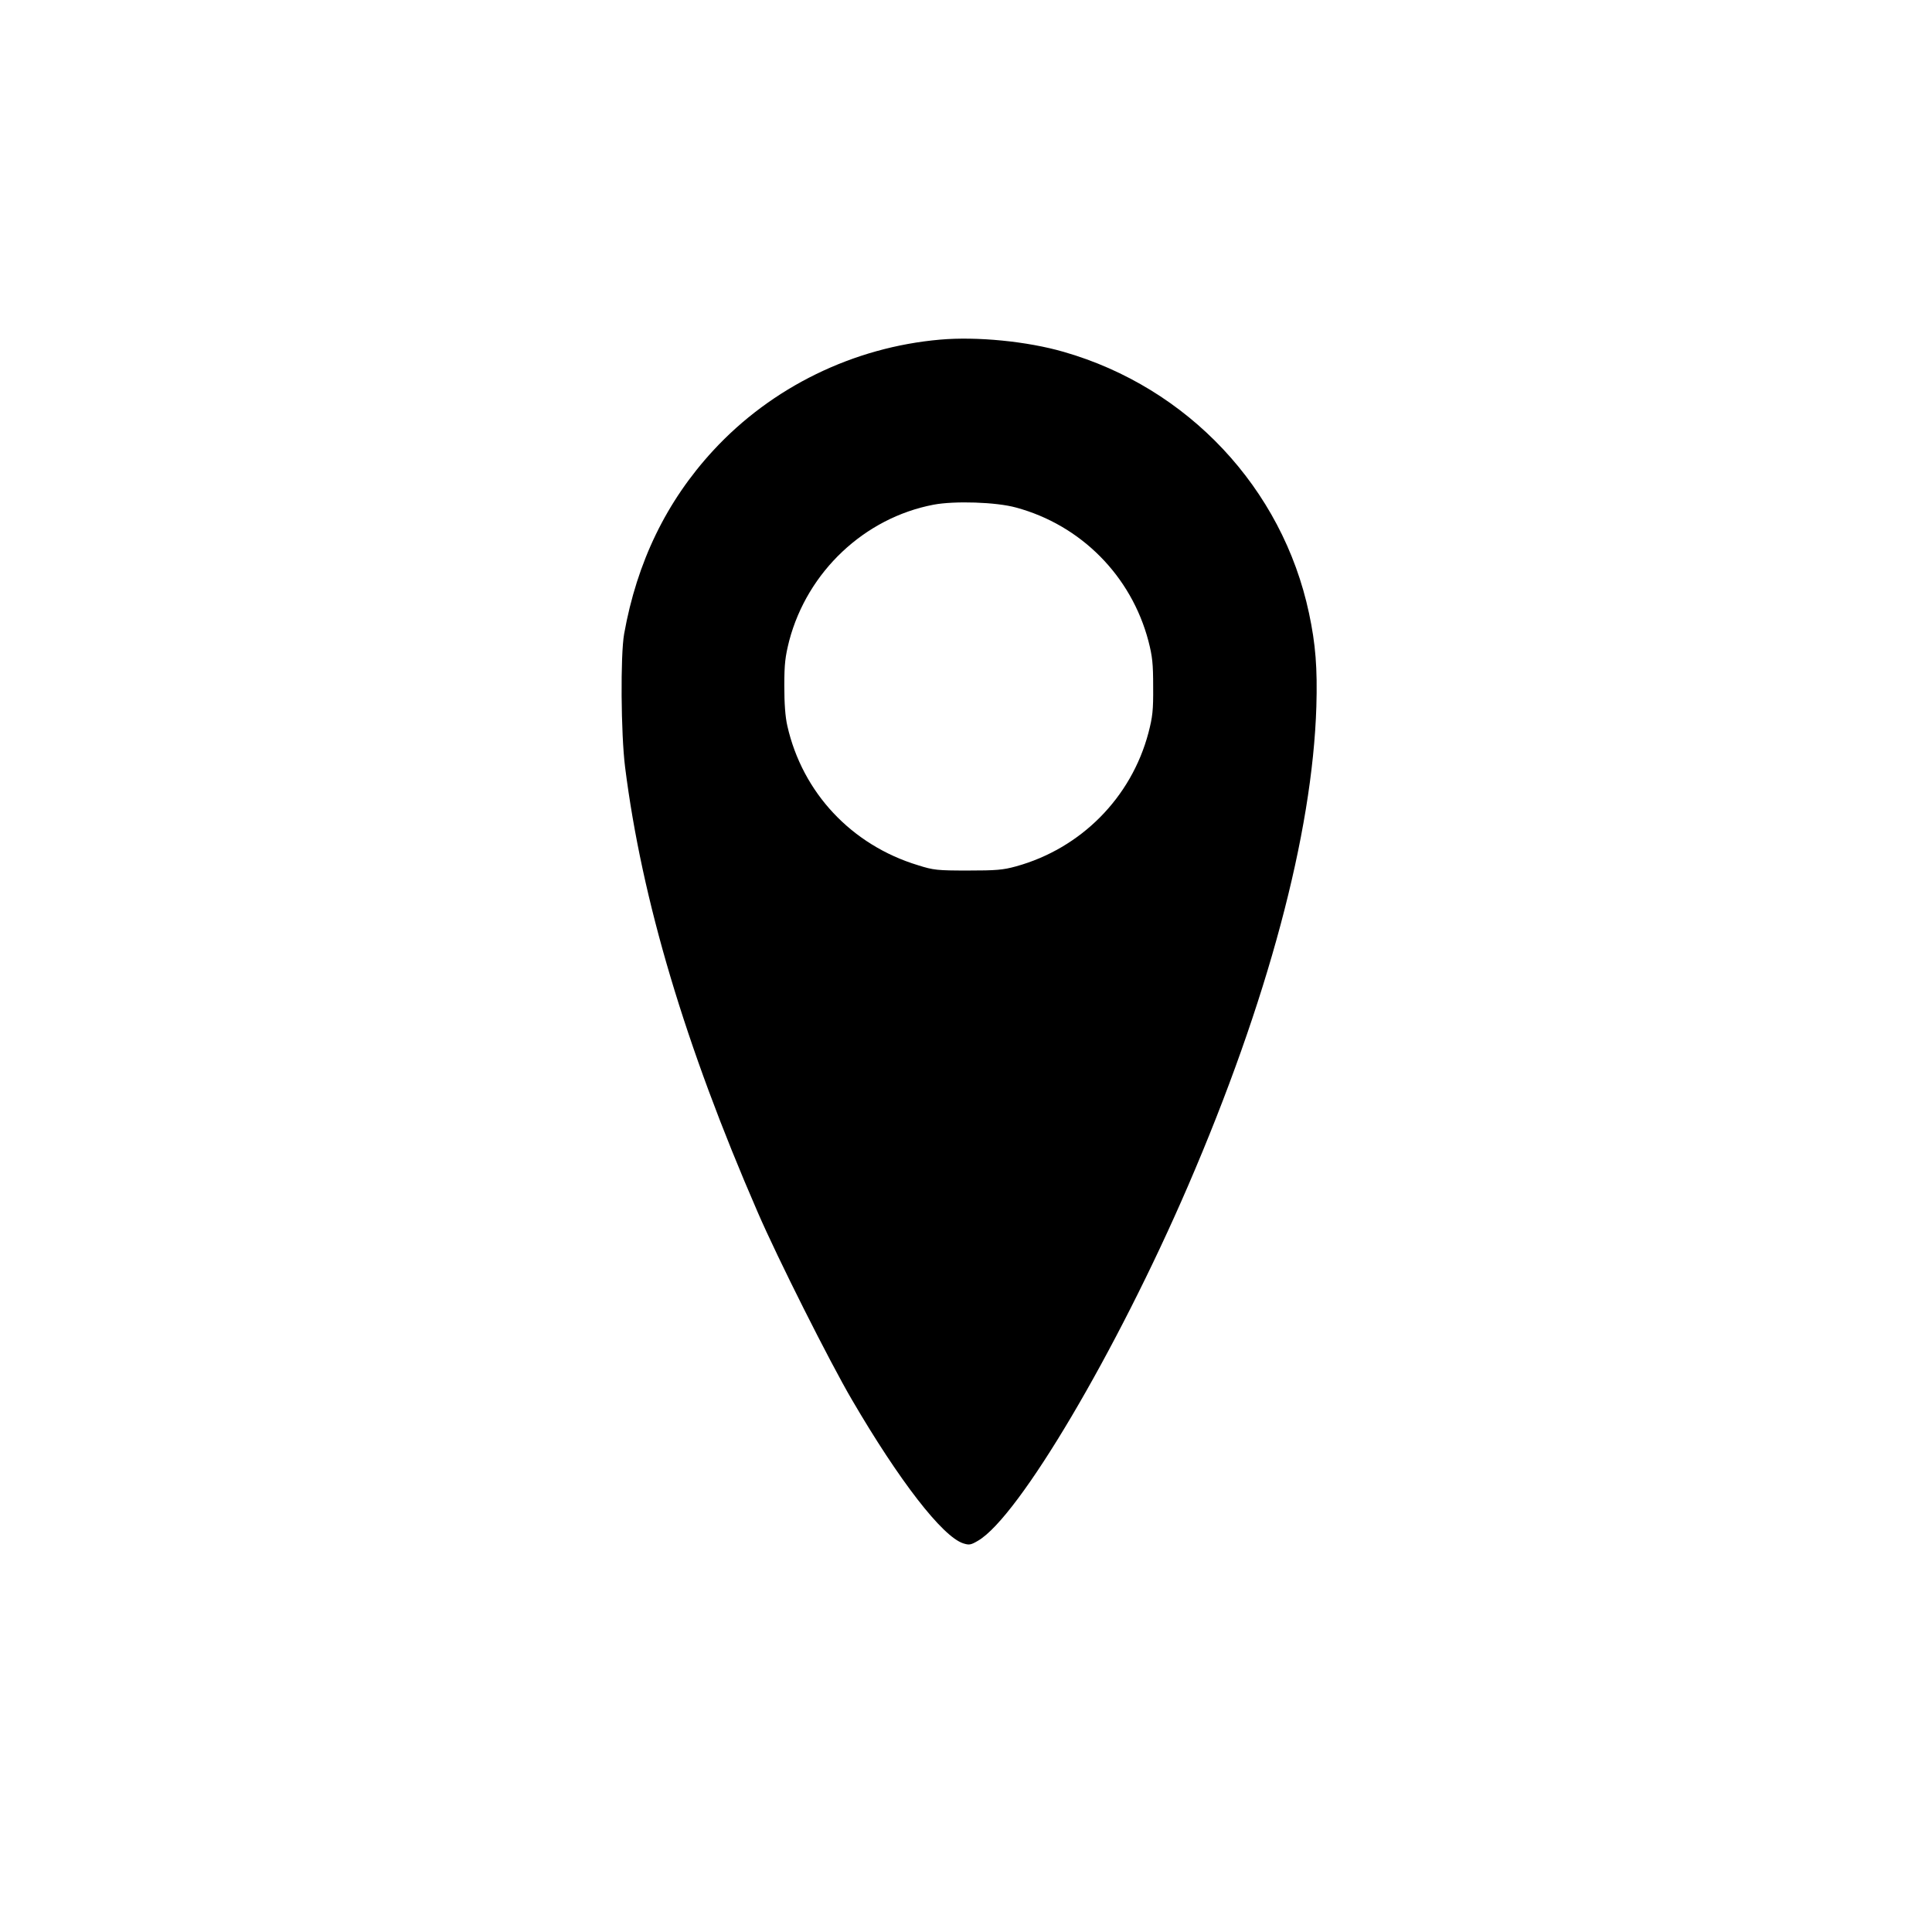 <?xml version="1.0" standalone="no"?>
<!DOCTYPE svg PUBLIC "-//W3C//DTD SVG 20010904//EN"
 "http://www.w3.org/TR/2001/REC-SVG-20010904/DTD/svg10.dtd">
<svg version="1.0" xmlns="http://www.w3.org/2000/svg"
 width="1024pt" height="1024pt" viewBox="0 0 1024 1024"
 preserveAspectRatio="xMidYMid meet">
<g transform="translate(0,1024) scale(0.1,-0.1)"
fill="#000000" stroke="none">
<path d="M4984 8440 c-461 -40 -894 -252 -1204 -588 -248 -269 -404 -591 -472
-972 -20 -113 -17 -529 5 -705 89 -706 318 -1474 703 -2360 105 -243 381 -792
500 -995 250 -428 478 -723 589 -760 32 -10 40 -9 79 14 216 126 734 1003
1113 1881 422 978 659 1866 680 2540 6 204 -4 331 -39 495 -141 663 -642 1196
-1300 1385 -193 56 -460 82 -654 65z m401 -890 c344 -93 611 -362 702 -708 21
-82 25 -119 25 -242 1 -125 -3 -159 -25 -244 -91 -344 -358 -613 -702 -708
-69 -19 -105 -22 -255 -22 -162 0 -182 2 -264 28 -353 107 -613 385 -693 739
-11 48 -16 118 -16 212 0 118 5 155 26 239 97 367 399 651 765 721 111 21 332
14 437 -15z"/>
</g>
</svg>
